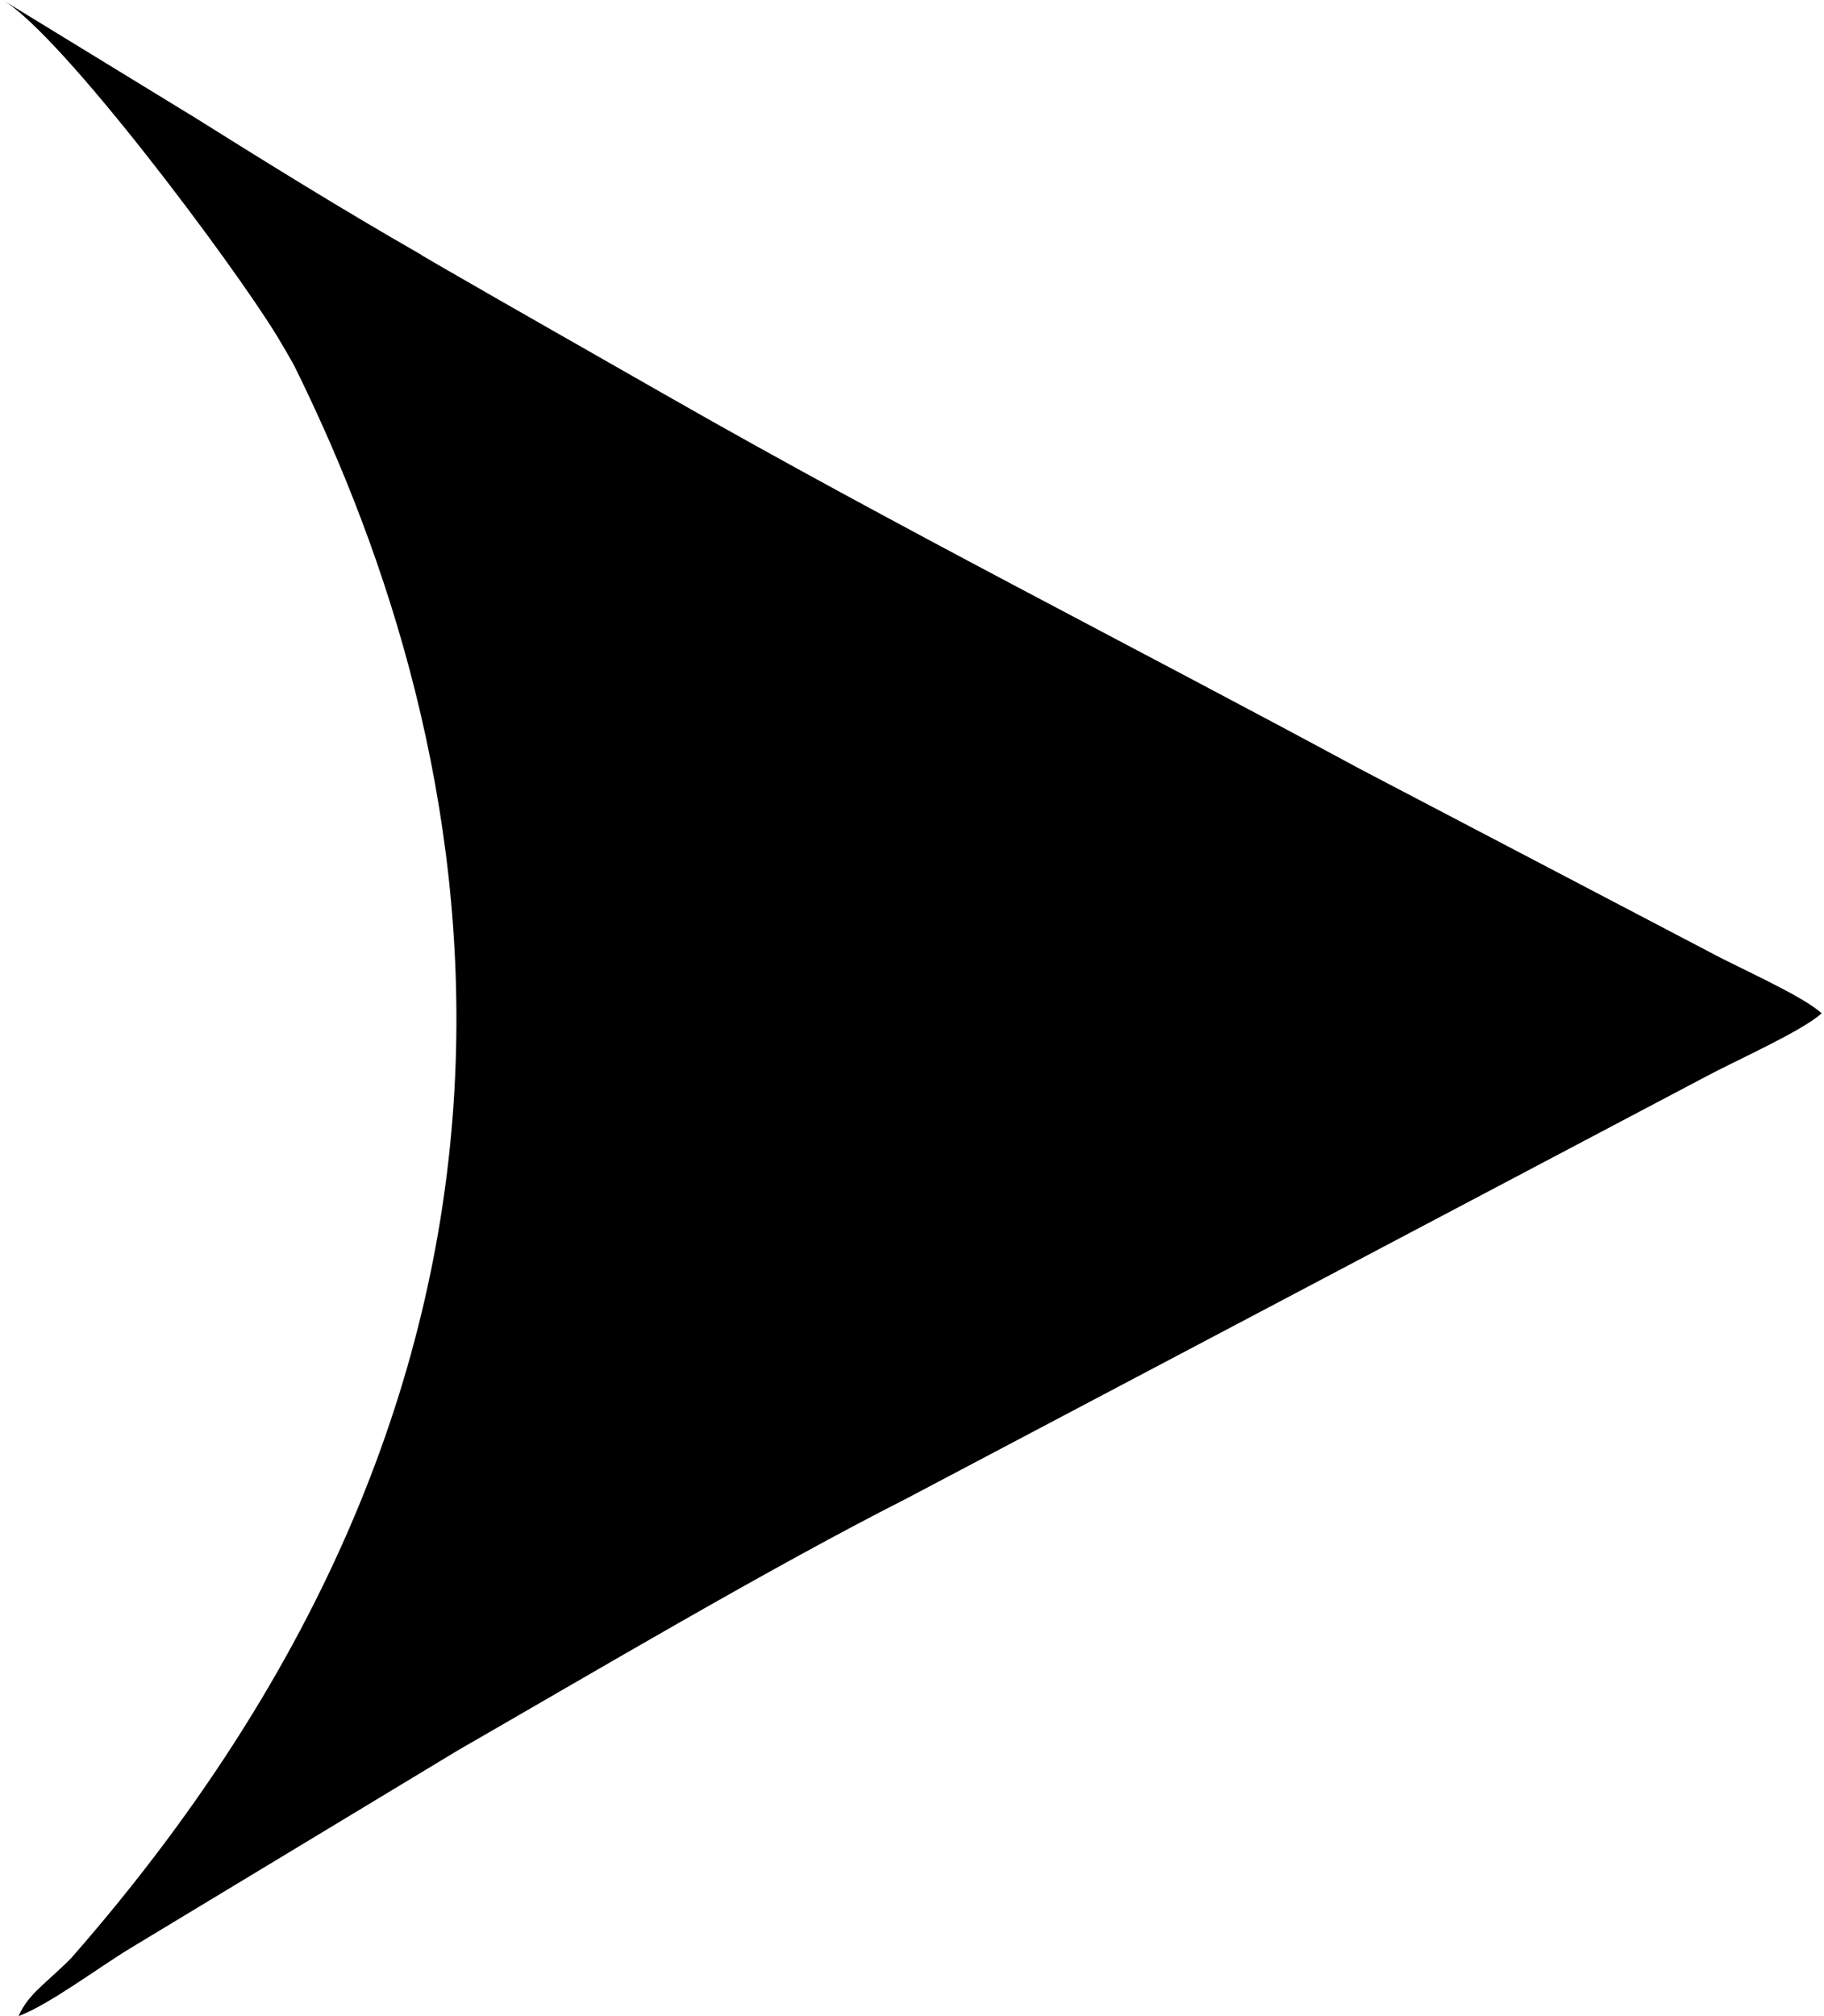 <svg viewBox="0 0 572.2 634.3" width="19" height="21" xmlns="http://www.w3.org/2000/svg"><path d="M39.9,613.1l103.3-62.4c42.6-24.5,98.1-57.4,141.1-79.2l251.6-132.8c8.9-4.8,30.3-14.3,36.4-19.9c-6.1-5.6-26.3-14.4-35.3-19.3l-109.8-57.5c-72.2-39-146.4-76.5-217.5-117.1c-24.1-13.8-47.3-26.9-71.7-41c-2-1.2-4-2.3-6-3.5l0,0l-0.4-0.3C106.8,65.9,82.8,51,59.2,36.2L59,36.1L0,0c18.7,11,72.6,83.2,86.3,105.7c1.8,3,3.7,6.2,5.5,9.5C151.5,236,190.3,423.5,21.6,616c-8,8.1-13.5,11.2-16.6,18.3C14.6,630.7,30.2,619,39.9,613.1z"></path></svg>